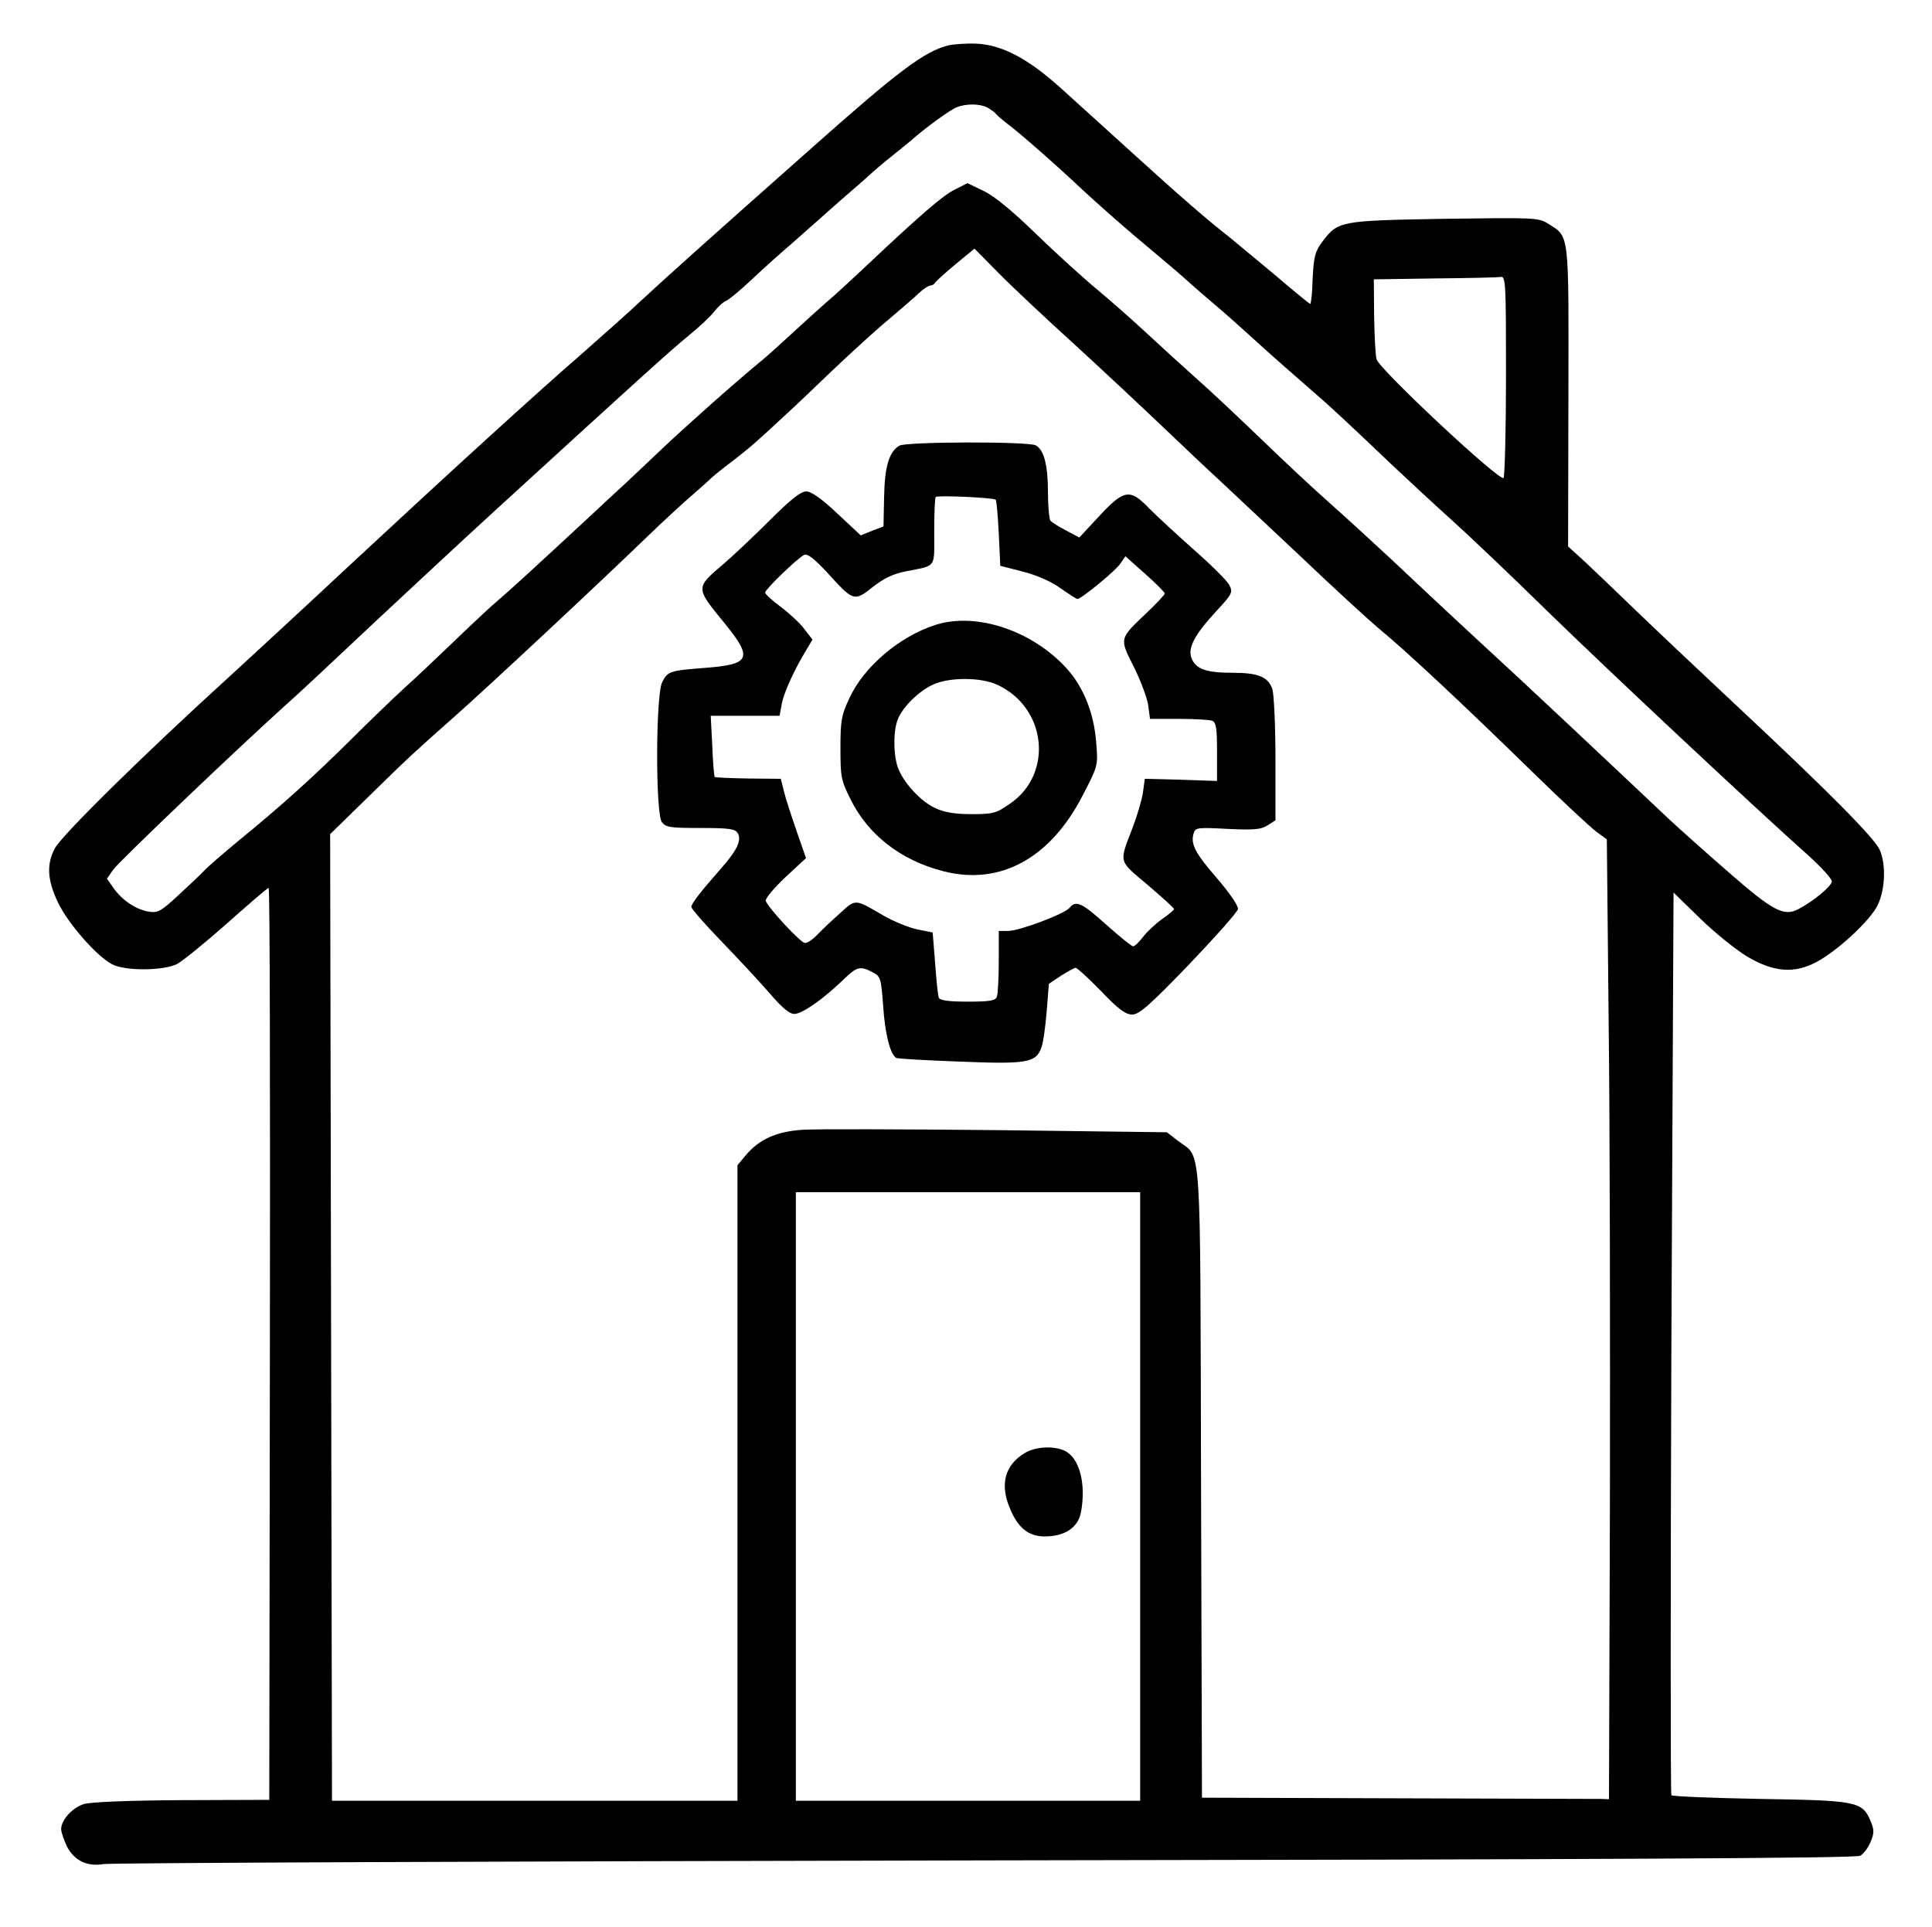 <?xml version="1.0" encoding="utf-8"?>
<!-- Generator: Adobe Illustrator 16.0.0, SVG Export Plug-In . SVG Version: 6.00 Build 0)  -->
<!DOCTYPE svg PUBLIC "-//W3C//DTD SVG 1.1//EN" "http://www.w3.org/Graphics/SVG/1.1/DTD/svg11.dtd">
<svg version="1.1" id="Layer_1" xmlns="http://www.w3.org/2000/svg" xmlns:xlink="http://www.w3.org/1999/xlink" x="0px" y="0px"
	 width="628.468px" height="626.969px" viewBox="201.106 99.111 628.468 626.969"
	 enable-background="new 201.106 99.111 628.468 626.969" xml:space="preserve">
<g transform="translate(0,1024) scale(0.1,-0.1)">
	<path d="M5095.002,9101c-77.002-20-158.008-80-435-326c-350-310-490-436.002-560-501.002c-41.006-38.998-129.004-116.997-195-175
		c-155-135-411.006-367.998-767.002-698.999c-156.006-146.001-327.002-302.998-377.998-350
		c-272.998-247.998-549.004-518.999-571.006-562.002c-26.992-51.997-23.994-102.998,11.006-175.996
		c32.002-67.002,123.994-173.003,175-200c42.002-23.003,168.994-22.002,212.998,0.996c17.998,10,90.996,69.004,162.002,132.002
		c70.996,62.998,130.996,115,135,115c3.994,0,5-667.001,3.994-1482.998l-1.992-1484.004l-286.006-0.996
		C2428,3390.996,2303,3385.996,2283,3379.004c-37.002-12.002-72.998-52.002-72.998-81.006c0-10,8.994-35.996,18.994-57.002
		C2253,3195,2295.002,3175,2348,3184.004c20,3.994,1310,8.994,2865,11.992c1997.002,3.008,2833.994,7.002,2848.994,15
		c11.006,6.006,26.006,26.006,34.004,45c12.002,29.004,12.002,39.004,0,68.008c-27.002,63.994-45,66.992-360,71.992
		c-154.004,3.008-284.004,8.008-287.998,12.002c-2.998,4.004-2.998,666.006,0,1472.002l7.002,1465l85-82.998
		c46.992-46.001,115.996-102.002,153.994-125c86.006-51.001,152.998-57.002,226.006-18.003c66.992,35,175.996,136.001,198.994,185
		c24.004,48.999,27.998,131.001,7.002,178.999C8110.002,6521,7963,6670,7660.002,6952.998
		c-124.004,116.001-272.002,256.001-330,312.002c-58.008,56.001-130,125-161.006,153.999L7111.994,7471l1.006,487.998
		c0.996,542.001,3.994,518.003-66.006,562.001c-30.996,20-42.998,20-337.998,16.002c-340-6.002-345-7.002-395.996-74.004
		c-24.004-31.998-27.998-46.998-32.002-120c-0.996-45.996-5-82.998-7.998-82.998c-2.002,0-56.006,43.998-119.004,97.998
		C6090.002,8411,6023.996,8466,6006.994,8480c-60.996,47.002-162.998,135-310.996,270c-82.002,73.998-187.002,170-235,212.998
		c-107.998,97.002-190.996,140-275,144.004C5151.994,9107.998,5111.994,9105,5095.002,9101z M5223,8898.998
		c12.002-6.996,25-16,27.998-21c2.998-4,19.004-17.998,35.996-30.996c39.004-29.004,159.004-134.004,248.008-218.004
		c38.994-36,112.998-101.996,165-146c125-105,158.994-134,185-157.998c11.992-11.002,47.998-42.002,80.996-70
		c32.002-27.002,87.998-77.002,124.004-110c55.996-51.001,106.992-96.001,223.994-197.998c30-26.001,106.006-97.002,216.006-202.002
		c51.992-48.999,141.992-132.998,200-185c57.998-52.002,200-187.002,315-300C7241.994,7067.998,7718,6622.001,7893,6466
		c42.002-38.003,77.002-76.001,77.002-85c-1.006-15-59.004-63.999-109.004-90C7813.996,6266,7778,6285,7633,6412.001
		c-76.006,65.996-162.998,143.999-192.998,171.997c-250,236.001-454.004,428.003-615,576.001
		c-104.004,96.001-234.004,217.998-289.004,270c-55.996,52.002-144.004,132.998-195.996,178.999
		c-52.002,46.001-154.004,141.001-225,210c-72.002,68.999-168.008,160-215,201.001c-46.006,41.001-118.008,107.002-159.004,145
		c-42.002,38.999-114.004,102.999-160.996,142.002C5533,8346,5443,8427.998,5380.002,8488.998
		C5305.998,8561,5246.994,8610,5211.994,8627.002L5158,8652.998l-41.006-20.996c-37.998-18.004-111.992-82.002-306.992-266.002
		c-36.006-33.998-85-78.998-110-100c-25-22.002-77.002-68.998-116.006-105c-38.994-36.001-82.002-75-95-85
		c-83.994-68.999-247.002-213.999-322.998-286.001c-49.004-47.002-107.002-101.001-127.002-120
		C4018,7651,3980.998,7617.001,3958,7595c-212.998-197.998-289.004-267.002-322.998-296.001c-22.002-17.998-85-76.997-140-130
		c-55-52.998-131.006-125-170-160c-38.008-35-117.002-111.001-175-168.999c-121.006-120-224.004-212.998-360-323.999
		c-52.002-43.003-104.004-88.003-115-100c-11.006-12.002-49.004-48.003-84.004-80c-57.002-53.003-67.002-58.003-97.002-53.003
		C2453,6290,2408,6320,2380.002,6360l-21.006,30l20,28.999c20,28.003,405,395,557.002,532.002c40,35,170,156.997,290,270
		c120.996,112.998,295,275,387.998,360c467.998,427.998,576.006,526.001,636.006,575c35.996,28.999,73.994,65,85,80
		c10.996,14,26.992,29,35.996,32.998c9.004,3.004,47.998,35,85.996,71.002c38.008,36,96.006,87.998,128.008,115
		c30.996,27.998,75,66,95.996,85c20.996,18.998,60,52.998,85,75c25.996,22.002,59.004,51,74.004,65c15,13.998,46.992,41,70.996,60
		c24.004,18.998,52.998,42.998,64.004,52.002C5016.994,8830,5100.998,8891,5123,8900C5153.996,8912.002,5198,8912.002,5223,8898.998
		z M5510.002,8125c95.996-87.998,225.996-210,290-271.001c62.998-60,141.992-135,175-165c31.992-30,148.994-140,260-243.999
		c110-105,226.992-212.002,260-240c85-68.999,276.992-248.999,492.998-460c100.996-98.999,198.994-190,217.002-202.998
		l32.998-24.004l5.996-600.996c4.004-331.006,5-1034.004,4.004-1562.002l-2.998-960l-27.002,0.996
		c-16.006,0-314.004,1.006-662.998,2.002L5920.998,3400L5918,4422.998c-2.998,1142.998,2.998,1055-75,1114.004L5806.994,5565
		l-555.996,7.002c-305.996,2.998-590,3.994-630.996,0.996c-84.004-5.996-140-30.996-184.004-83.994l-25.996-31.006V4424.004V3390
		h-660h-659.004L3088,4962.998L3085.002,6535l130,127.002c123.994,121.997,150.996,145.996,273.994,255
		c114.004,100.996,477.002,440,636.006,593.999c50,47.998,112.998,106.001,140,128.999c27.998,23.999,51.992,46.001,55,48.999
		c2.998,3.999,31.992,28.003,65,53.003c32.998,25,70.996,55.996,85,68.999c13.994,11.997,50,45,80,72.998
		c30,27.002,105,98.003,165,156.001c60.996,57.998,143.994,133.999,185,167.999c40.996,35,86.992,74.004,100.996,88.002
		c14.004,12.998,30.996,24,37.002,24c5,0,12.002,3.998,13.994,7.998c2.002,4.004,31.006,31,66.006,60l62.998,52.002l77.002-77.998
		C5300.002,8318.998,5413.996,8212.002,5510.002,8125z M6910.002,8027.998c0-177.998-4.004-327.998-8.008-333.999
		c-10-15-403.994,353.003-412.998,386.001c-3.994,13.999-7.002,77.998-7.998,142.002L6480.002,8340l197.998,2.998
		c107.998,1,205,3.002,215,5C6908.996,8350,6910.002,8328.998,6910.002,8027.998z M5720.002,4380v-990h-560h-560v990v990h560h560
		V4380z"/>
	<path d="M4936.994,7798.999c-33.994-20-47.998-66.997-50-166.997l-1.992-96.001L4848,7522.001l-37.002-15l-77.002,71.997
		c-50.996,48.003-83.994,71.001-100,71.001c-17.998,0-50.996-26.001-117.002-92.002c-50.996-50.996-118.994-115-150-141.997
		c-95-81.001-95-77.002,2.002-196.001c92.002-112.998,82.998-132.998-63.994-143.999c-116.006-8.999-122.002-11.001-140-47.002
		c-21.006-40-22.002-426.001-1.006-455c12.998-16.997,27.002-18.999,126.006-18.999c93.994,0,112.998-2.998,120.996-17.002
		c12.998-22.998-2.002-55-52.998-112.998c-71.006-81.001-97.998-116.001-97.998-127.002c0-5.996,43.994-55.996,97.998-111.997
		c53.994-56.001,123.994-131.001,155.996-168.003c41.006-47.998,65-67.998,81.006-67.998c25,0,93.994,47.998,160,112.001
		c43.994,41.997,52.998,45,93.994,23.999c27.002-13.999,27.998-18.999,35-111.001c6.006-90.996,22.998-155.996,42.002-167.998
		c5-2.998,97.998-7.998,205.996-12.002c221.006-9.004,250-4.004,267.002,47.002c6.006,15.996,12.998,68.994,17.002,117.998
		l7.002,87.998l38.994,26.001c22.002,13.999,44.004,26.001,48.008,26.001c5,0,41.992-33.999,82.998-75.996
		c55.996-59.004,80-76.005,100.996-76.005c22.002,0,56.006,29.003,184.004,162.001c85.996,90,157.998,171.001,160,181.001
		s-26.006,51.001-67.002,98.999c-72.002,82.998-87.998,112.998-77.002,147.998c6.006,19.004,14.004,19.004,111.006,14.004
		c86.992-4.004,107.998-2.002,130,11.997l25,16.001v198.999c0,112.002-5,211.001-10,228.003c-14.004,40-46.006,52.998-130,52.998
		C5936.994,7060,5903,7071,5888,7105s7.002,77.002,80.996,157.002c52.002,55.996,52.998,60,40,85
		c-7.998,13.999-58.994,65-113.994,112.998c-55,48.999-120,108.999-145,133.999C5686.994,7660,5668,7657.001,5586.994,7570l-65-70
		l-42.998,22.998C5455.002,7535,5431.994,7550,5428,7555c-4.004,6.001-7.998,46.001-7.998,91.001c0,90-13.008,140-40,153.999
		C5355.002,7812.998,4960.002,7812.001,4936.994,7798.999z M5250.002,7622.998c2.998-2.998,6.992-51.997,10-110l5-105l73.994-18.999
		c46.006-11.997,91.006-31.997,122.002-53.999c27.002-18.999,52.002-35,55-35c12.002,0,125.996,92.998,140,116.001l15.996,22.998
		l64.004-56.997c35-31.001,64.004-60,64.004-64.004c0-3.999-27.002-32.998-61.006-65c-87.002-82.998-87.002-80-40-172.998
		c22.002-43.999,42.998-100,47.002-125l5.996-45h93.008c50.996,0,100-2.998,108.994-6.001c12.998-5,16.006-23.999,16.006-101.001
		v-95L5853,6712.001L5735.002,6715l-6.006-45c-3.994-25-18.994-76.001-33.994-115c-44.004-115-47.002-103.999,48.994-185
		c47.002-40,86.006-75,86.006-78.999c0-3.003-19.004-18.999-41.006-33.999C5766.994,6241,5740.002,6215,5728,6198.999
		S5701.994,6170,5696.994,6170s-43.994,32.002-86.992,70c-80,72.002-99.004,81.001-120,55c-17.002-20-163.008-75-200-75h-30V6121
		c0-55-3.008-106.001-6.006-115.005c-5-12.998-22.998-15.996-95-15.996c-62.998,0-90.996,4.004-93.994,12.998
		c-3.008,6.006-8.008,57.002-12.002,112.002l-7.998,100l-50,10c-28.008,6.001-77.002,26.001-110,45c-94.004,55-90,55-142.002,7.002
		c-26.006-23.003-59.004-54.004-72.998-69.004c-15-15.996-33.008-27.998-41.006-26.997
		c-13.994,1.001-118.994,113.999-127.002,136.997c-1.992,7.002,26.006,41.001,63.008,76.001l67.998,63.003L4601.994,6546
		c-16.992,48.999-35.996,106.997-40.996,128.999l-10,40L4445.002,6716c-58.008,1.001-107.002,2.998-109.004,5
		c-2.002,1.997-5.996,47.998-7.998,101.997l-5,97.002h112.002h111.992l7.002,37.998c6.006,35,40,111.001,81.006,178.003
		l18.994,31.997l-27.002,35C4613,7222.001,4578,7253.999,4550.002,7275c-27.002,20-50,41.001-50,46.001
		c0,10,101.992,108.999,125.996,121.997c10.996,6.001,30.996-8.999,75.996-56.997c85-93.999,88.008-95,148.008-47.002
		c35.996,28.003,65.996,43.003,107.998,51.001c100.996,20,92.002,7.998,92.002,128.999c0,58.999,1.992,110,5,113.003
		C5061.994,7637.998,5241.994,7630,5250.002,7622.998z"/>
	<path d="M5055.002,7216C4938,7178.999,4820.998,7080,4773.996,6977.001c-25.996-55-28.994-73.003-28.994-162.002
		c0-92.998,1.992-105,31.992-165c57.002-117.002,165-201.001,304.004-236.001c184.004-46.997,347.998,43.003,452.998,248.999
		c49.004,94.004,49.004,96.001,42.998,169.004c-6.992,95.996-40.996,180.996-95.996,241.997
		C5368.996,7197.001,5188,7257.998,5055.002,7216z M5255.002,7021c160.996-73.999,183.994-291.001,40-388.003
		c-43.008-30-54.004-32.998-124.004-32.998c-52.002,0-89.004,6.001-115.996,18.999c-46.006,20-101.006,78.999-121.006,127.002
		c-17.002,40-17.998,121.997-2.998,161.001c15,40,67.002,91.997,114.004,113.999C5098,7046,5200.998,7046,5255.002,7021z"/>
	<path d="M5343.996,4520.996c-63.994-38.994-80.996-100.996-47.998-178.994c25.996-64.004,60.996-92.002,112.998-92.002
		c65,0,107.998,27.998,117.998,77.002c18.008,92.998-3.994,178.994-52.998,202.002
		C5435.998,4545.996,5378.996,4542.002,5343.996,4520.996z"/>
</g>
</svg>
